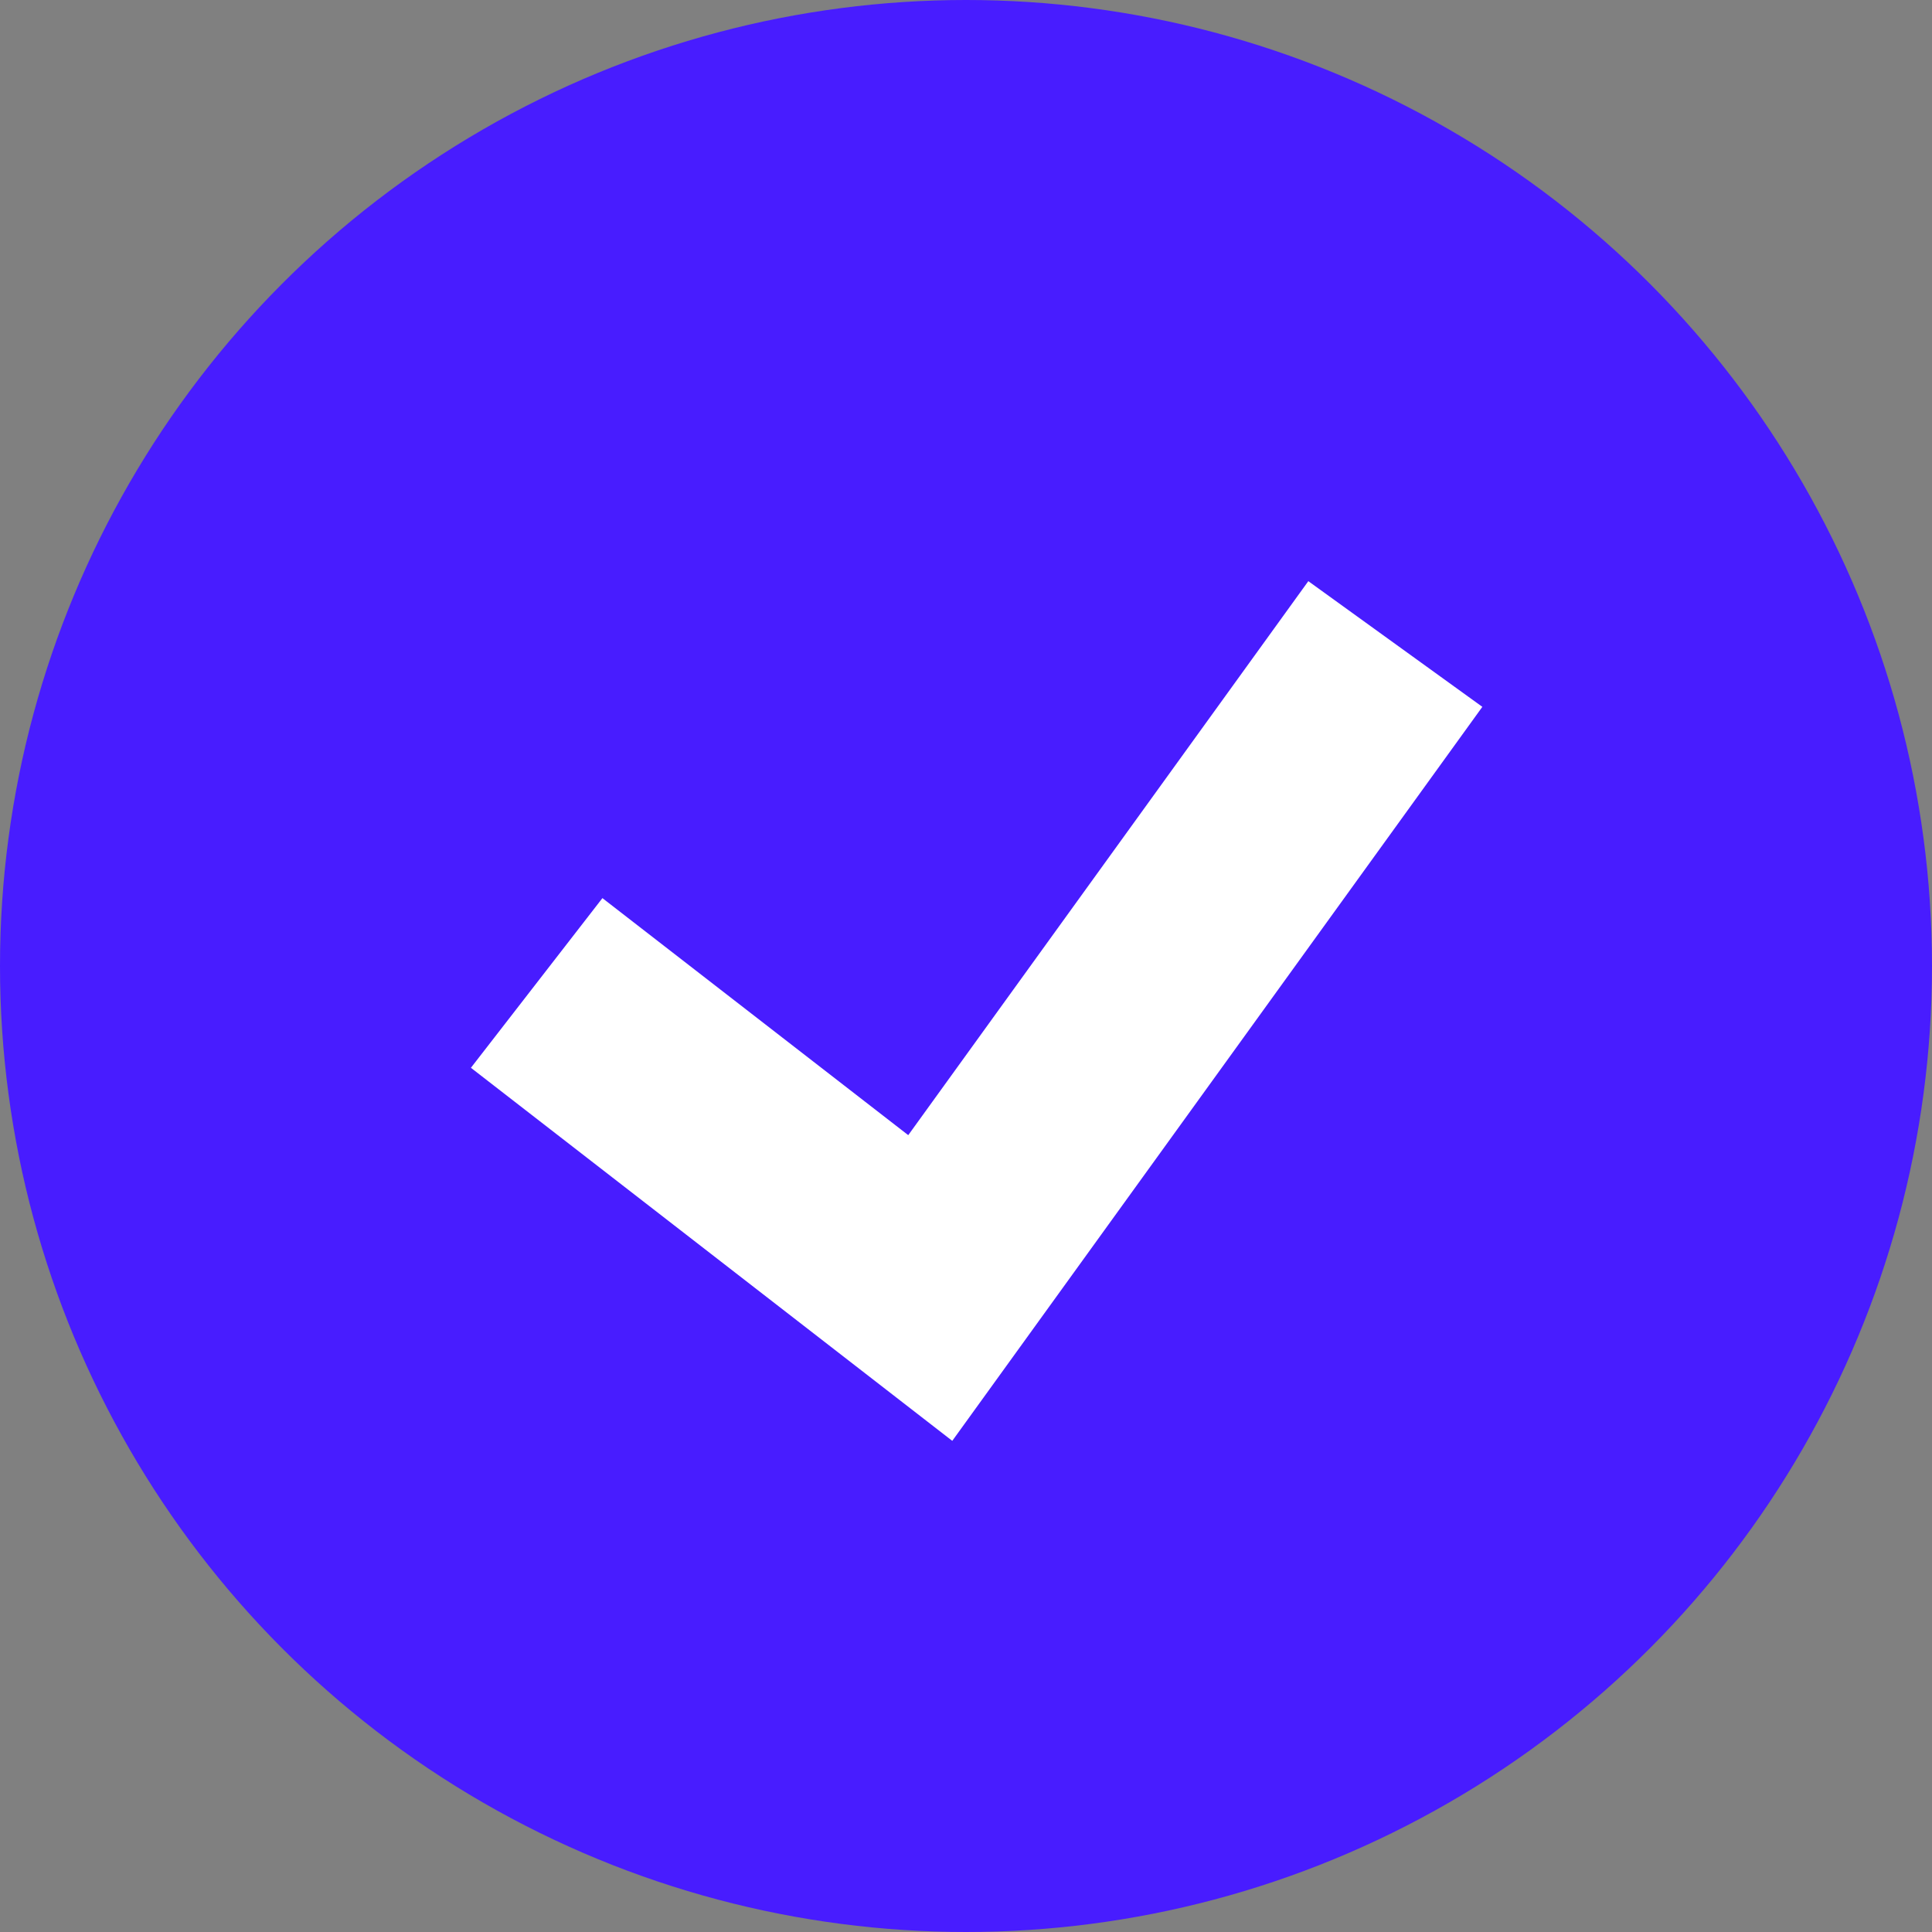 <svg width="18" height="18" viewBox="0 0 18 18" fill="none" xmlns="http://www.w3.org/2000/svg">
<rect x="0" y="0" width="18" height="18" fill="#808080" stroke="none"/>
<g id="tick">
<circle id="Ellipse 712" cx="9" cy="9" r="9" fill="#481CFF"/>
<path id="Vector 968" d="M5 9.158L8.667 12L13 6" stroke="white" stroke-width="2"/>
</g>
</svg>
